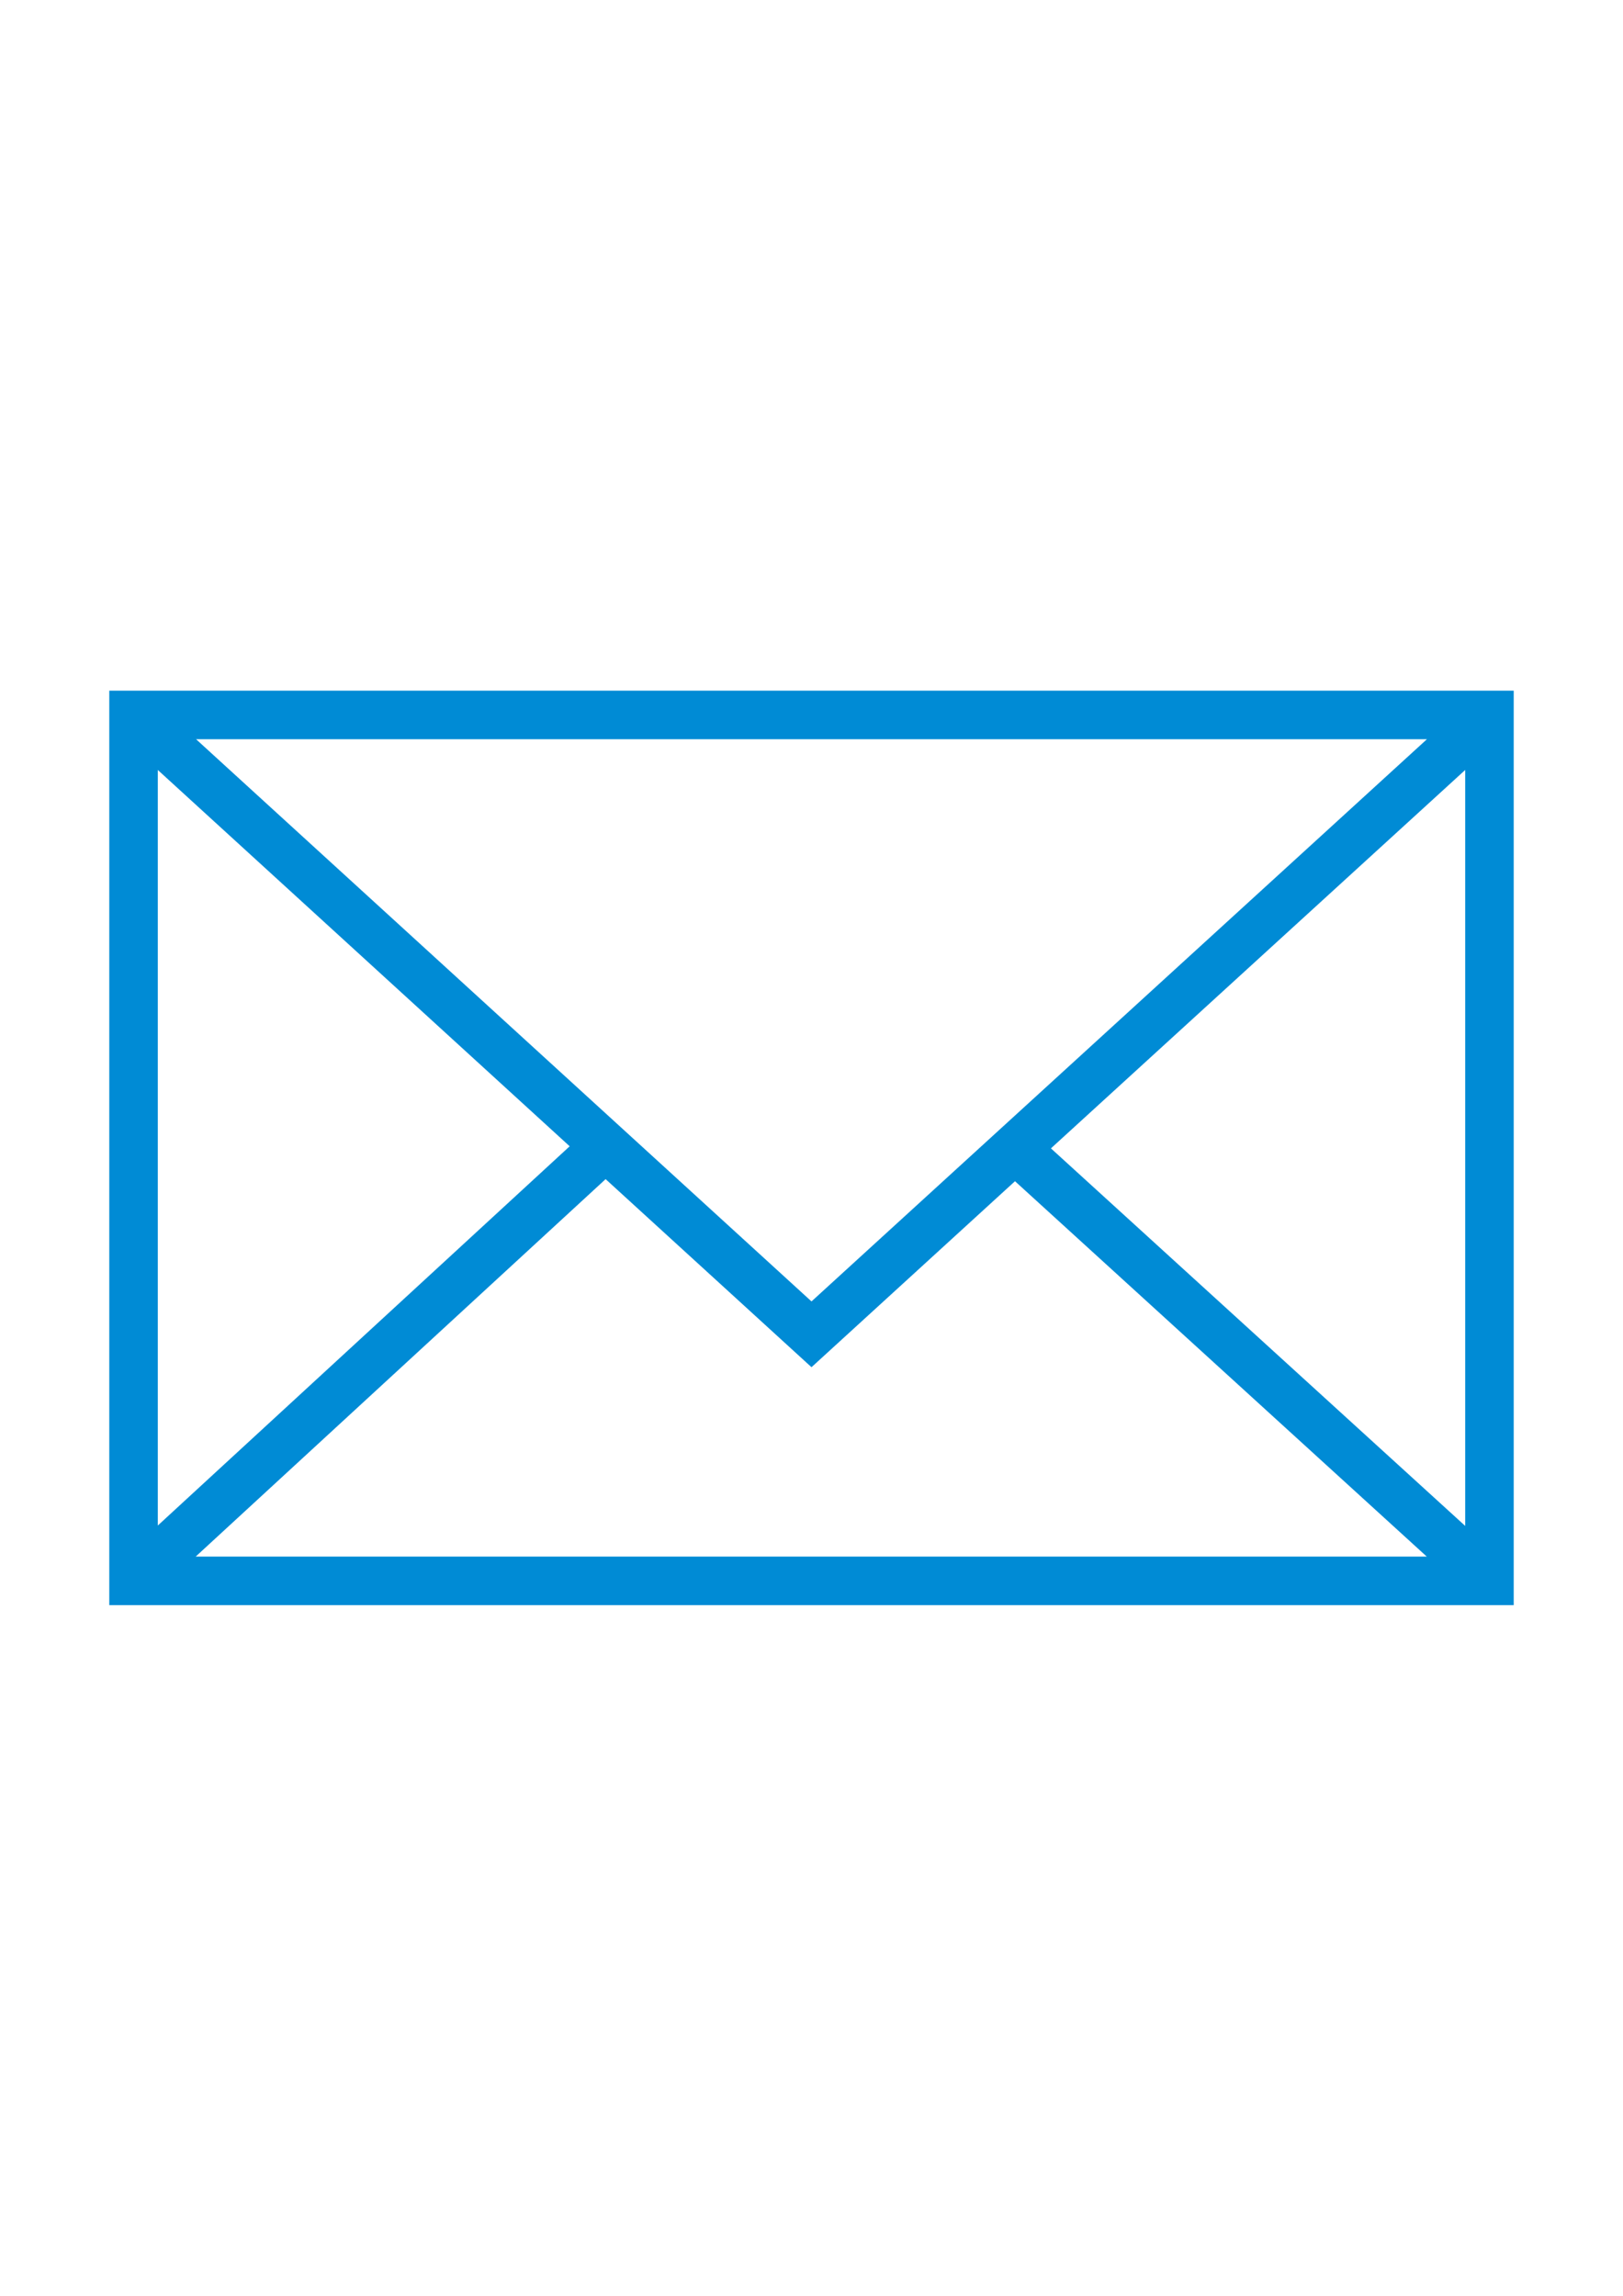 <?xml version="1.0" encoding="UTF-8"?> <!-- Creator: CorelDRAW X7 --> <svg xmlns="http://www.w3.org/2000/svg" xmlns:xlink="http://www.w3.org/1999/xlink" xml:space="preserve" width="210mm" height="297mm" style="shape-rendering:geometricPrecision; text-rendering:geometricPrecision; image-rendering:optimizeQuality; fill-rule:evenodd; clip-rule:evenodd" viewBox="0 0 21000 29700"> <defs> <style type="text/css"> <![CDATA[ .fil0 {fill:#008BD5} ]]> </style> </defs> <g id="Слой_x0020_1">  <path class="fil0" d="M1414 8935l0 11830 18172 0 0 -11830 -18172 0zm9086 7901l-7963 -7273 15926 0 -7963 7273zm-3129 -2007l-5329 4906 0 -9774 5329 4868zm465 425l2664 2433 2633 -2406 5328 4856 -15929 0 5304 -4883zm5762 -398l5360 -4895 0 9779 -5360 -4884z"></path> <g id="Layer_1_1_"> </g> </g> </svg> 